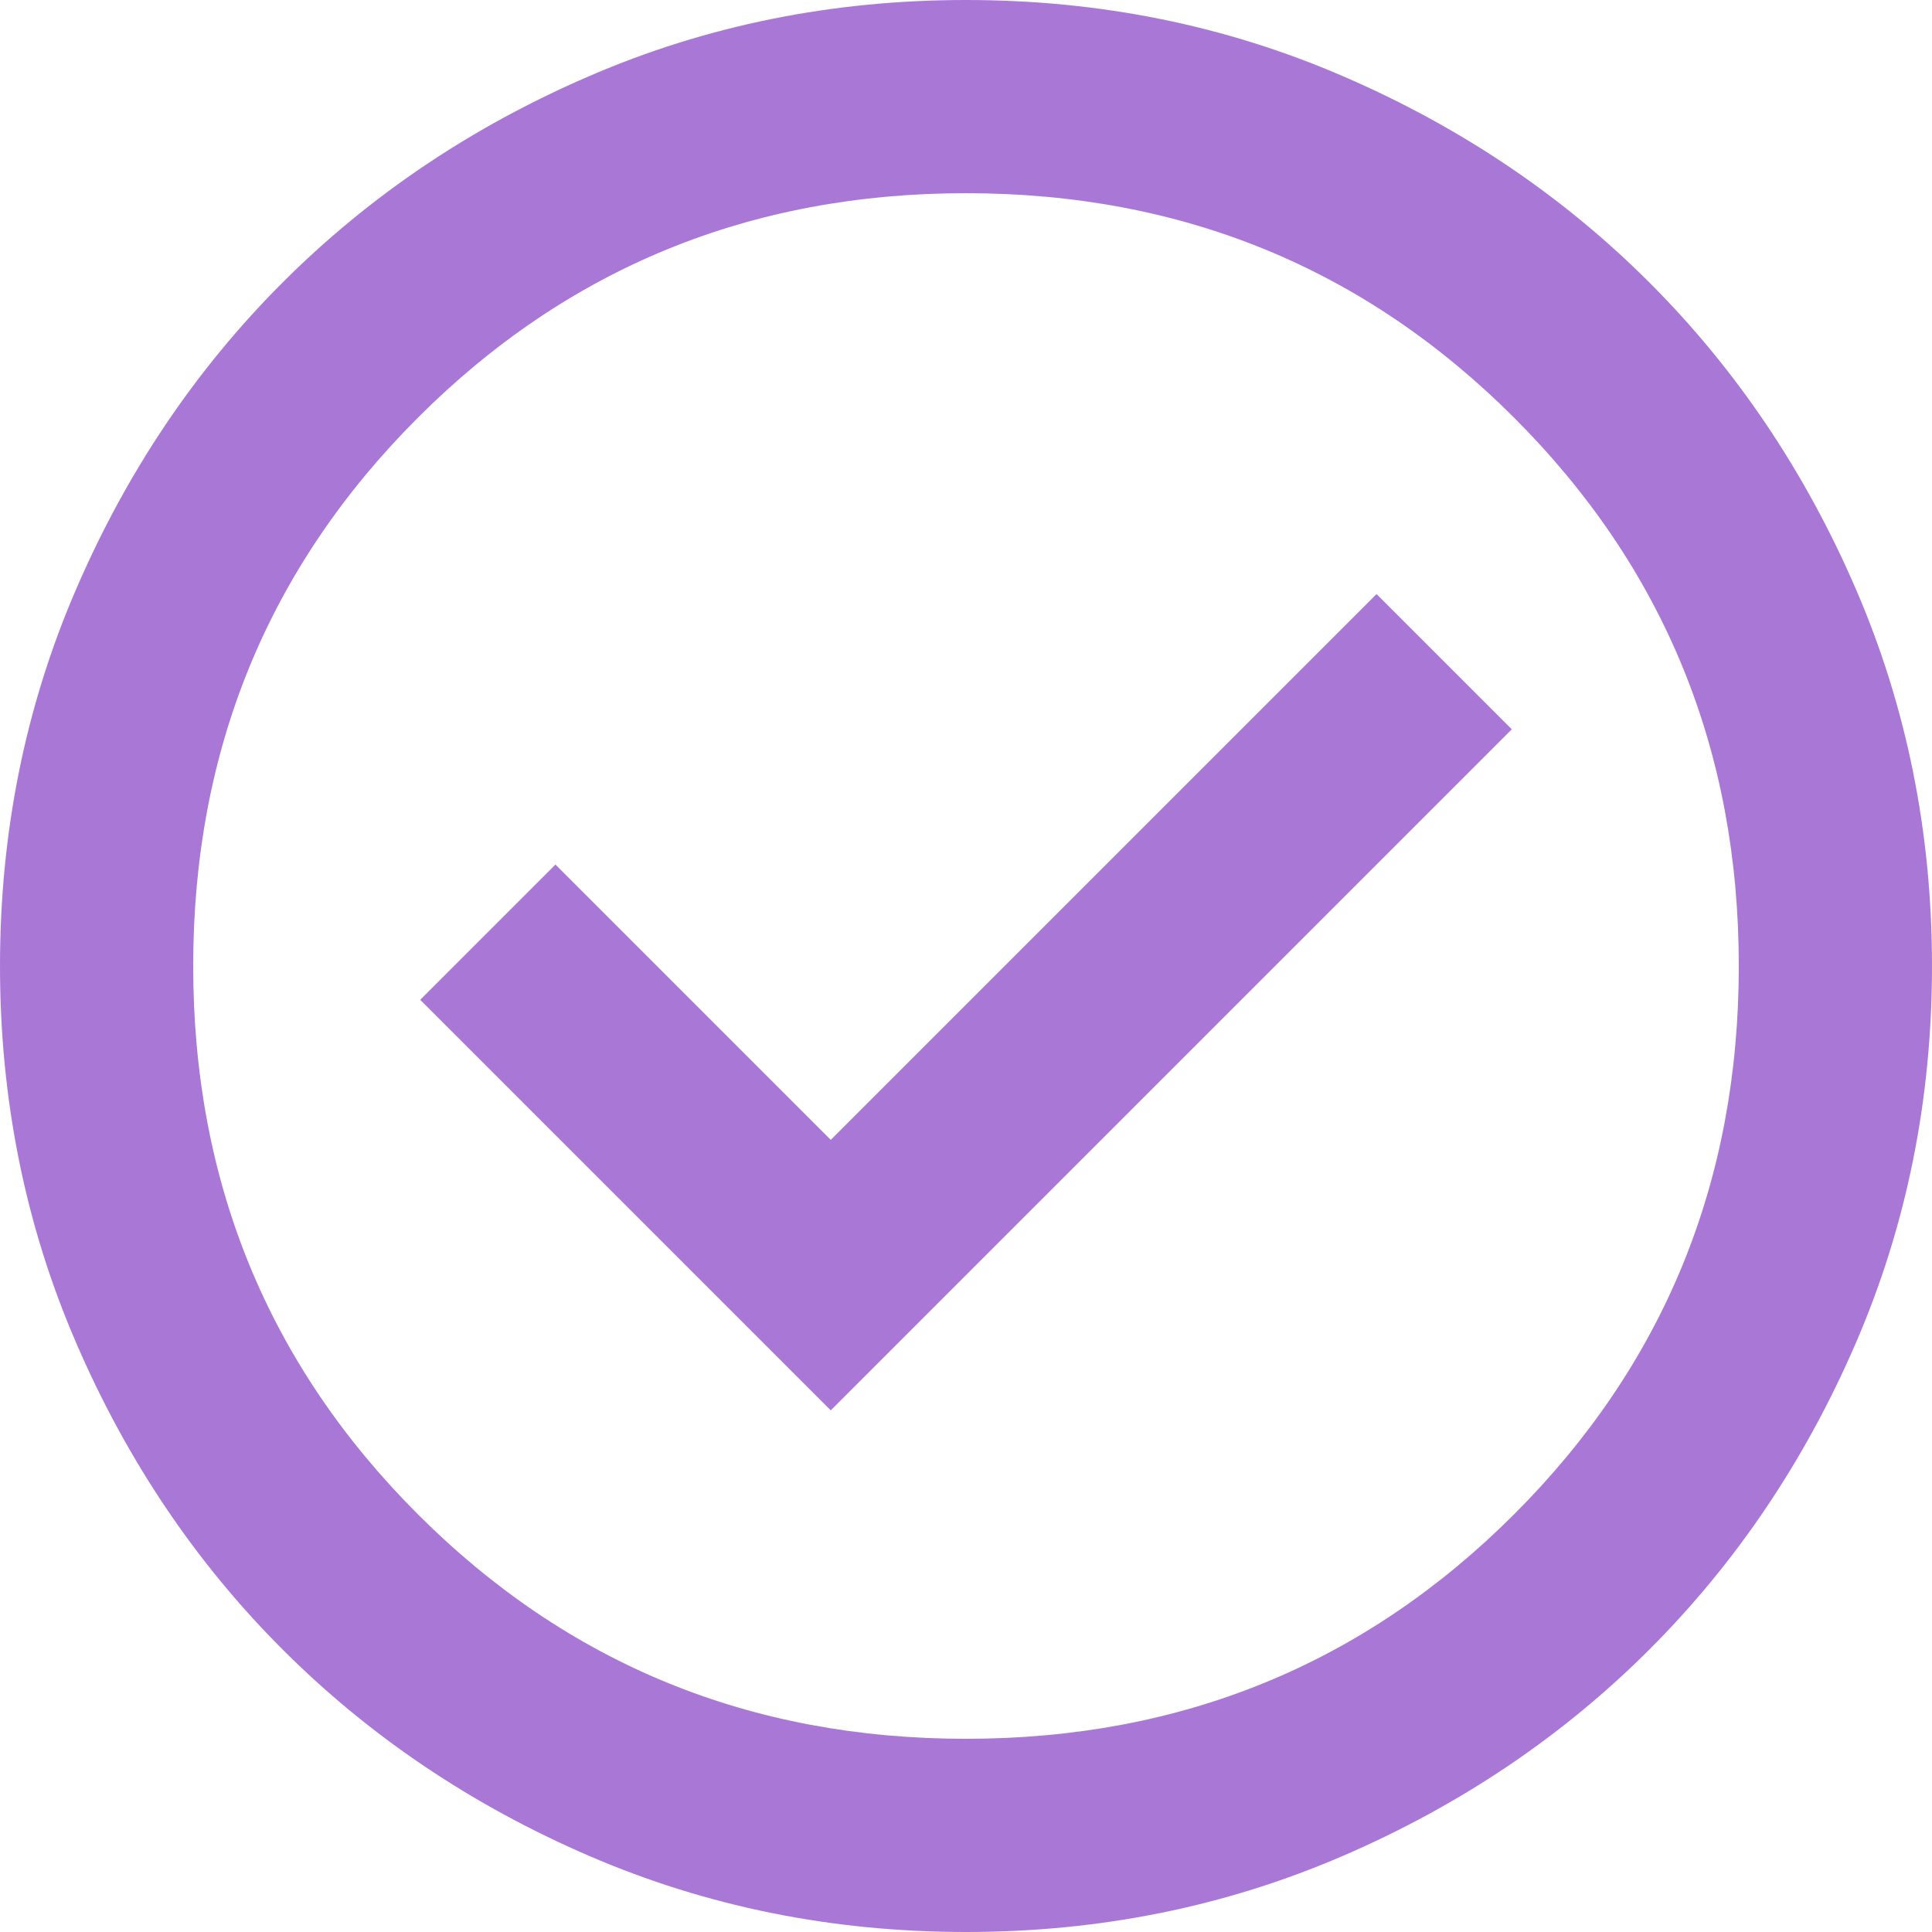 <svg width="28" height="28" viewBox="0 0 28 28" fill="none" xmlns="http://www.w3.org/2000/svg">
<path d="M12.04 20.44L21.91 10.57L19.95 8.61L12.04 16.52L8.05 12.53L6.09 14.49L12.04 20.44ZM14 28C12.063 28 10.243 27.633 8.54 26.898C6.837 26.163 5.355 25.165 4.095 23.905C2.835 22.645 1.837 21.163 1.103 19.46C0.367 17.757 0 15.937 0 14C0 12.063 0.367 10.243 1.103 8.54C1.837 6.837 2.835 5.355 4.095 4.095C5.355 2.835 6.837 1.837 8.54 1.103C10.243 0.367 12.063 0 14 0C15.937 0 17.757 0.367 19.46 1.103C21.163 1.837 22.645 2.835 23.905 4.095C25.165 5.355 26.163 6.837 26.898 8.54C27.633 10.243 28 12.063 28 14C28 15.937 27.633 17.757 26.898 19.46C26.163 21.163 25.165 22.645 23.905 23.905C22.645 25.165 21.163 26.163 19.46 26.898C17.757 27.633 15.937 28 14 28ZM14 25.2C17.127 25.2 19.775 24.115 21.945 21.945C24.115 19.775 25.2 17.127 25.2 14C25.2 10.873 24.115 8.225 21.945 6.055C19.775 3.885 17.127 2.8 14 2.8C10.873 2.8 8.225 3.885 6.055 6.055C3.885 8.225 2.8 10.873 2.8 14C2.8 17.127 3.885 19.775 6.055 21.945C8.225 24.115 10.873 25.2 14 25.2Z" fill="#A978D7"/>
</svg>
